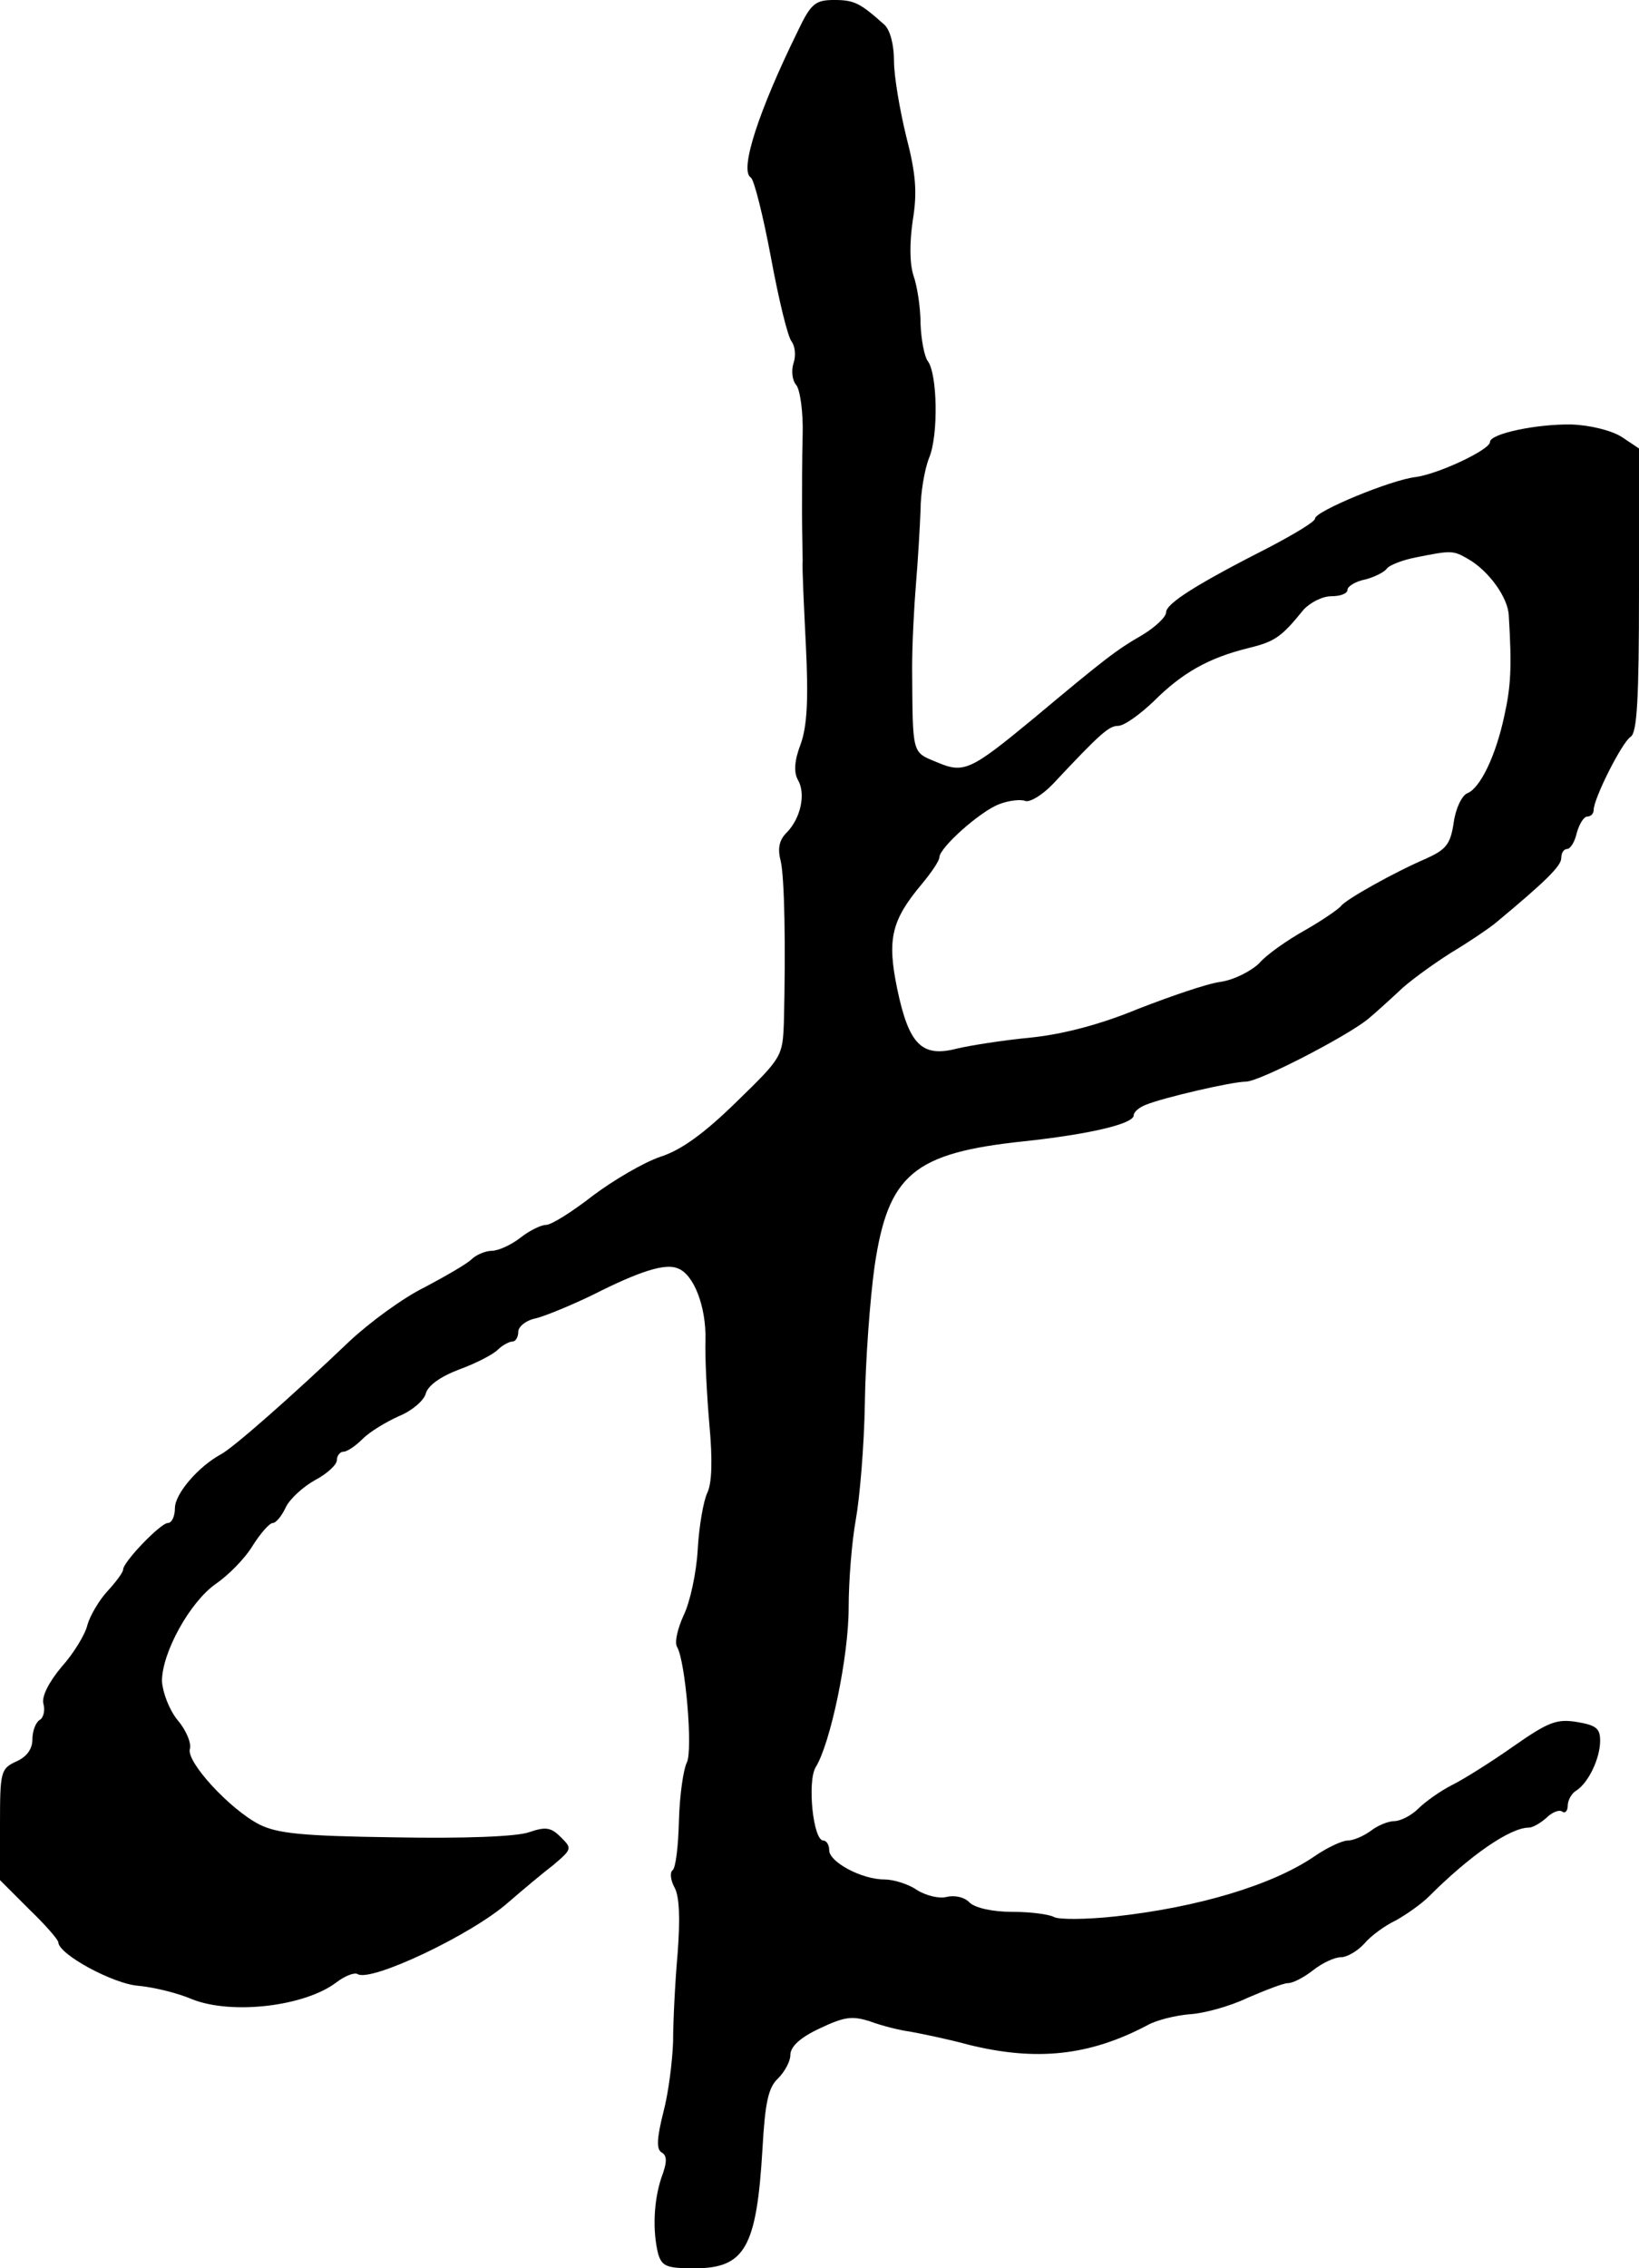 <?xml version="1.0" standalone="no"?>
<!DOCTYPE svg PUBLIC "-//W3C//DTD SVG 20010904//EN"
 "http://www.w3.org/TR/2001/REC-SVG-20010904/DTD/svg10.dtd">
<svg version="1.0" xmlns="http://www.w3.org/2000/svg"
 width="253pt" height="350pt" viewBox="0 0 253 350"
 preserveAspectRatio="xMidYMid meet">
<g transform="translate(0,350) scale(0.1,-0.1)"
fill="#000000" stroke="none">
<path d="M1232 3453 c-61 -124 -91 -216 -73 -227 5 -3 19 -59 31 -123 12 -65
26 -123 32 -130 5 -7 7 -21 3 -33 -4 -12 -2 -27 4 -34 6 -7 11 -42 10 -77 -1
-35 -1 -89 -1 -119 0 -30 1 -64 1 -75 -1 -11 2 -70 5 -132 4 -81 2 -123 -8
-151 -10 -26 -11 -44 -4 -56 12 -21 4 -59 -18 -81 -11 -11 -14 -24 -9 -43 6
-25 8 -131 5 -250 -2 -52 -3 -54 -73 -122 -50 -49 -86 -75 -118 -85 -26 -9
-72 -36 -104 -60 -32 -25 -64 -45 -72 -45 -8 0 -26 -9 -40 -20 -14 -11 -34
-20 -44 -20 -9 0 -24 -6 -31 -13 -7 -7 -40 -26 -72 -43 -33 -16 -85 -54 -117
-84 -87 -83 -179 -164 -198 -174 -35 -19 -71 -61 -71 -83 0 -13 -5 -23 -11
-23 -11 0 -69 -60 -69 -72 0 -4 -11 -19 -24 -33 -13 -14 -27 -38 -31 -52 -3
-14 -21 -44 -40 -65 -20 -24 -31 -46 -28 -57 3 -10 0 -22 -6 -25 -6 -4 -11
-17 -11 -30 0 -15 -9 -27 -25 -34 -24 -11 -25 -16 -25 -97 l0 -86 45 -45 c25
-24 45 -47 45 -51 1 -19 85 -64 123 -67 23 -2 61 -11 84 -21 61 -24 173 -11
222 26 13 10 28 16 33 13 20 -13 177 61 233 111 22 19 53 45 70 58 28 24 28
25 11 42 -15 15 -23 17 -49 8 -19 -7 -103 -10 -208 -8 -144 2 -181 6 -209 20
-46 24 -112 96 -107 116 3 9 -6 30 -19 45 -13 16 -23 43 -24 60 0 44 43 122
83 150 19 13 45 39 57 59 12 19 26 35 31 35 5 0 14 11 20 24 6 13 27 32 45 42
19 10 34 24 34 31 0 7 5 13 10 13 6 0 19 9 30 20 11 11 36 26 56 35 20 8 38
24 41 34 3 13 23 27 52 38 25 9 52 23 59 30 7 7 18 13 23 13 5 0 9 7 9 15 0 8
12 18 28 21 15 4 54 20 87 36 73 37 112 49 131 41 25 -9 44 -59 43 -110 -1
-26 2 -85 6 -131 5 -54 4 -90 -3 -105 -6 -12 -13 -52 -15 -88 -2 -36 -12 -82
-22 -102 -9 -20 -14 -41 -10 -48 13 -21 25 -161 15 -179 -5 -10 -11 -50 -12
-90 -1 -39 -5 -73 -10 -76 -4 -3 -3 -15 3 -26 8 -14 9 -49 5 -102 -4 -45 -7
-106 -7 -136 -1 -30 -7 -79 -15 -109 -10 -40 -11 -57 -3 -62 9 -5 9 -15 0 -39
-12 -36 -14 -82 -5 -118 6 -19 13 -22 56 -22 78 0 96 32 105 185 4 71 9 94 24
108 10 10 19 26 19 36 0 13 15 27 45 41 38 18 50 20 78 11 19 -7 47 -14 63
-16 16 -3 56 -11 89 -20 105 -26 187 -17 276 30 14 8 43 15 65 17 21 1 62 12
89 25 28 12 56 23 63 23 8 0 25 9 39 20 14 11 33 20 43 20 9 0 25 9 36 21 10
12 32 28 49 36 16 9 39 25 51 37 63 63 125 106 154 106 6 0 18 7 27 15 8 8 19
13 24 10 5 -4 9 1 9 9 0 8 6 19 13 23 19 12 37 50 37 77 0 19 -6 24 -36 29
-31 5 -44 0 -97 -37 -34 -24 -77 -51 -95 -60 -18 -9 -42 -26 -53 -37 -10 -10
-27 -19 -37 -19 -9 0 -26 -7 -36 -15 -11 -8 -27 -15 -36 -15 -8 0 -32 -11 -52
-25 -65 -44 -179 -78 -306 -92 -46 -5 -88 -5 -95 -1 -7 4 -35 8 -64 8 -31 0
-57 6 -66 14 -8 9 -24 12 -36 9 -11 -3 -32 2 -46 11 -13 9 -36 16 -50 16 -35
0 -85 27 -85 45 0 8 -4 15 -9 15 -16 0 -25 91 -12 113 23 37 51 171 51 246 0
42 5 103 11 136 6 33 13 114 14 180 1 66 8 161 15 211 21 142 60 175 231 193
102 11 169 27 169 40 0 5 8 12 18 16 26 11 134 36 155 36 21 0 154 69 188 96
12 10 33 29 48 43 14 14 51 41 81 60 30 18 62 40 70 47 77 64 100 87 100 99 0
8 4 14 9 14 5 0 12 11 15 25 4 14 11 25 16 25 6 0 10 5 10 10 0 18 44 105 57
113 10 6 13 57 13 226 l0 219 -27 18 c-16 10 -49 18 -77 19 -53 1 -126 -14
-126 -27 0 -12 -79 -49 -114 -54 -38 -4 -156 -53 -156 -64 0 -5 -32 -24 -70
-44 -112 -57 -160 -87 -160 -101 0 -7 -17 -23 -37 -35 -40 -23 -58 -37 -168
-129 -97 -80 -107 -85 -149 -67 -39 16 -37 11 -38 146 0 36 3 94 6 130 3 36 6
87 7 113 0 26 6 62 13 80 15 35 13 131 -2 150 -5 7 -10 32 -11 57 0 25 -5 58
-11 75 -6 19 -6 51 -1 85 7 43 5 71 -10 129 -10 41 -19 93 -19 117 0 25 -6 48
-15 56 -37 33 -46 38 -77 38 -29 0 -36 -5 -56 -47z m1035 -816 c31 -18 61 -59
62 -87 5 -81 3 -110 -7 -155 -13 -61 -37 -111 -57 -119 -8 -3 -18 -23 -21 -45
-5 -34 -12 -42 -43 -56 -47 -20 -124 -63 -131 -73 -3 -4 -27 -21 -55 -37 -27
-15 -60 -38 -71 -51 -12 -12 -39 -26 -60 -29 -22 -3 -79 -23 -128 -42 -58 -24
-116 -39 -165 -44 -42 -4 -93 -12 -114 -17 -54 -14 -74 6 -92 92 -16 77 -9
106 38 162 15 18 27 36 27 41 0 15 63 71 92 82 15 6 34 8 41 5 7 -2 26 9 43
27 73 78 86 89 100 89 9 0 33 17 55 38 44 44 85 67 146 82 41 10 51 17 85 59
10 11 29 21 43 21 14 0 25 4 25 10 0 5 12 13 28 16 15 4 30 12 33 17 4 5 24
13 45 17 55 11 57 11 81 -3z"/>
</g>
</svg>
